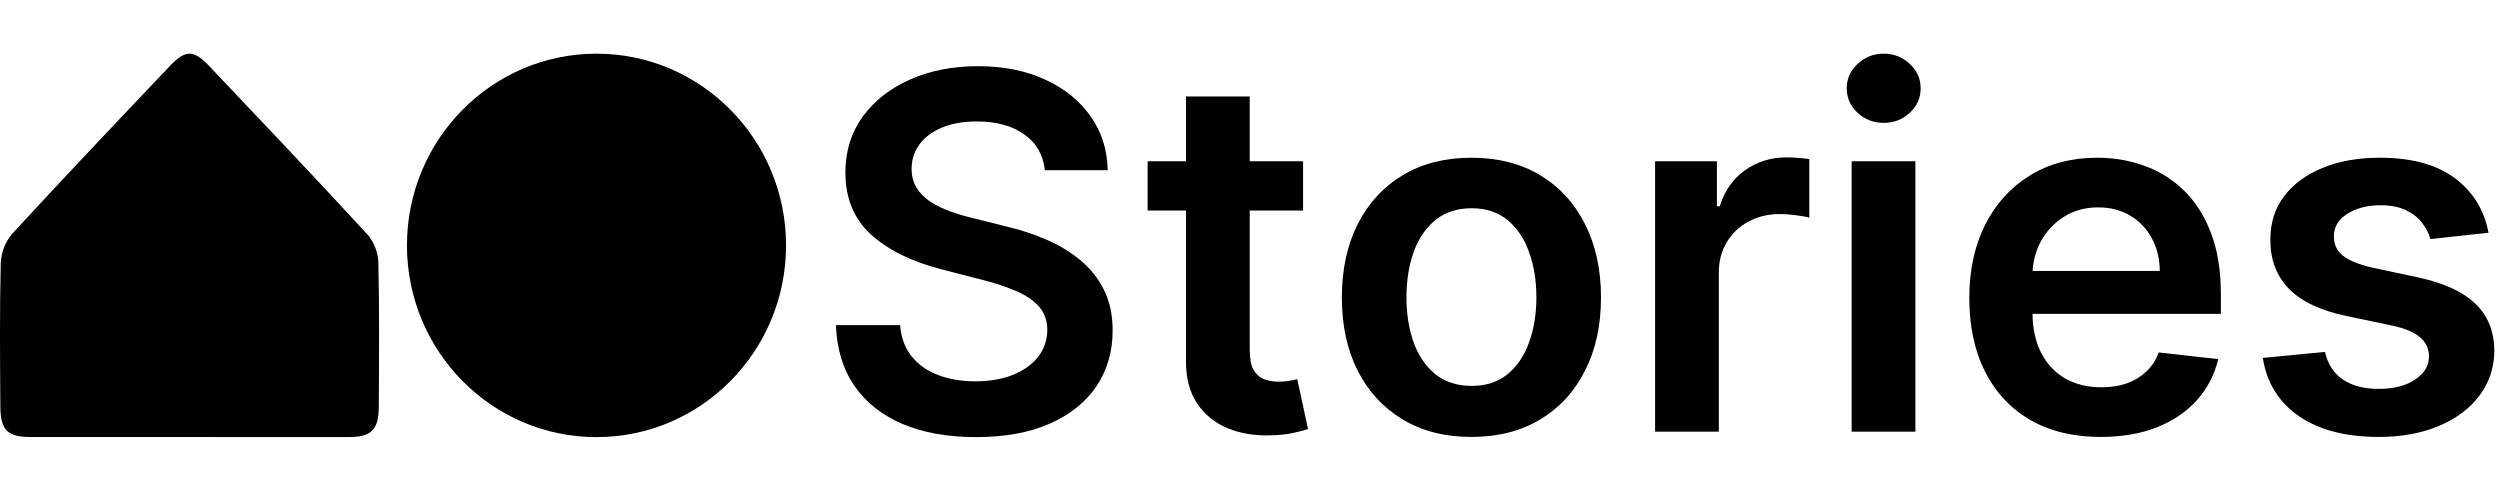 <?xml version="1.0" encoding="utf-8"?>
<svg xmlns="http://www.w3.org/2000/svg" fill="none" height="64" viewBox="0 0 326 64" width="326">
<path d="M136.25 22.197C136.036 20.192 135.133 18.631 133.541 17.514C131.964 16.397 129.914 15.838 127.388 15.838C125.613 15.838 124.09 16.106 122.82 16.642C121.55 17.177 120.578 17.904 119.904 18.823C119.231 19.741 118.887 20.789 118.871 21.968C118.871 22.947 119.093 23.797 119.537 24.516C119.996 25.235 120.616 25.848 121.397 26.353C122.177 26.842 123.042 27.256 123.991 27.592C124.94 27.929 125.896 28.212 126.86 28.442L131.268 29.544C133.043 29.957 134.75 30.515 136.388 31.22C138.04 31.924 139.517 32.811 140.818 33.883C142.134 34.954 143.175 36.247 143.94 37.762C144.706 39.277 145.088 41.053 145.088 43.088C145.088 45.843 144.384 48.269 142.976 50.365C141.568 52.447 139.533 54.077 136.87 55.255C134.222 56.418 131.016 57 127.251 57C123.593 57 120.417 56.434 117.724 55.301C115.045 54.169 112.949 52.516 111.433 50.343C109.934 48.169 109.122 45.522 109 42.399H117.379C117.502 44.037 118.007 45.399 118.894 46.486C119.782 47.572 120.938 48.383 122.361 48.919C123.8 49.455 125.406 49.723 127.182 49.723C129.034 49.723 130.656 49.447 132.049 48.896C133.457 48.33 134.559 47.549 135.354 46.555C136.15 45.544 136.556 44.366 136.571 43.019C136.556 41.795 136.196 40.785 135.492 39.989C134.788 39.178 133.801 38.504 132.531 37.969C131.276 37.418 129.807 36.928 128.123 36.499L122.774 35.122C118.902 34.127 115.841 32.62 113.591 30.6C111.357 28.564 110.24 25.863 110.24 22.496C110.24 19.726 110.99 17.3 112.489 15.219C114.005 13.137 116.063 11.523 118.665 10.375C121.267 9.212 124.213 8.63 127.503 8.63C130.84 8.63 133.763 9.212 136.273 10.375C138.798 11.523 140.78 13.122 142.219 15.173C143.657 17.208 144.399 19.55 144.445 22.197H136.25Z" fill="black"/>
<path d="M169.922 21.027V27.454H149.651V21.027H169.922ZM154.655 12.579H162.966V45.682C162.966 46.8 163.134 47.657 163.471 48.253C163.823 48.835 164.282 49.233 164.848 49.447C165.415 49.661 166.042 49.769 166.731 49.769C167.251 49.769 167.726 49.73 168.154 49.654C168.598 49.577 168.935 49.508 169.164 49.447L170.565 55.944C170.121 56.097 169.486 56.265 168.659 56.449C167.848 56.633 166.853 56.74 165.675 56.77C163.593 56.832 161.718 56.518 160.05 55.829C158.382 55.125 157.058 54.039 156.079 52.569C155.115 51.1 154.64 49.264 154.655 47.06V12.579Z" fill="black"/>
<path d="M191.874 56.977C188.431 56.977 185.446 56.219 182.921 54.704C180.396 53.189 178.437 51.069 177.044 48.345C175.667 45.621 174.978 42.438 174.978 38.795C174.978 35.153 175.667 31.962 177.044 29.222C178.437 26.483 180.396 24.355 182.921 22.84C185.446 21.325 188.431 20.567 191.874 20.567C195.318 20.567 198.302 21.325 200.827 22.84C203.353 24.355 205.304 26.483 206.681 29.222C208.074 31.962 208.77 35.153 208.77 38.795C208.77 42.438 208.074 45.621 206.681 48.345C205.304 51.069 203.353 53.189 200.827 54.704C198.302 56.219 195.318 56.977 191.874 56.977ZM191.92 50.32C193.787 50.32 195.348 49.807 196.603 48.781C197.858 47.741 198.792 46.348 199.404 44.603C200.032 42.859 200.345 40.915 200.345 38.772C200.345 36.614 200.032 34.663 199.404 32.918C198.792 31.158 197.858 29.758 196.603 28.717C195.348 27.677 193.787 27.156 191.92 27.156C190.007 27.156 188.415 27.677 187.145 28.717C185.89 29.758 184.949 31.158 184.321 32.918C183.709 34.663 183.403 36.614 183.403 38.772C183.403 40.915 183.709 42.859 184.321 44.603C184.949 46.348 185.89 47.741 187.145 48.781C188.415 49.807 190.007 50.32 191.92 50.32Z" fill="black"/>
<path d="M215.824 56.288V21.027H223.882V26.904H224.249C224.892 24.868 225.994 23.299 227.555 22.197C229.131 21.08 230.93 20.522 232.95 20.522C233.409 20.522 233.922 20.544 234.488 20.59C235.069 20.621 235.551 20.675 235.934 20.751V28.396C235.582 28.273 235.023 28.166 234.258 28.074C233.508 27.967 232.781 27.914 232.077 27.914C230.562 27.914 229.2 28.243 227.991 28.901C226.797 29.544 225.856 30.439 225.167 31.587C224.479 32.735 224.134 34.059 224.134 35.558V56.288H215.824Z" fill="black"/>
<path d="M241.455 56.288V21.027H249.766V56.288H241.455ZM245.633 16.022C244.317 16.022 243.185 15.586 242.236 14.713C241.287 13.826 240.812 12.762 240.812 11.523C240.812 10.268 241.287 9.204 242.236 8.331C243.185 7.444 244.317 7 245.633 7C246.965 7 248.097 7.444 249.031 8.331C249.98 9.204 250.454 10.268 250.454 11.523C250.454 12.762 249.98 13.826 249.031 14.713C248.097 15.586 246.965 16.022 245.633 16.022Z" fill="black"/>
<path d="M273.922 56.977C270.387 56.977 267.333 56.242 264.762 54.773C262.206 53.289 260.24 51.192 258.862 48.483C257.485 45.759 256.796 42.553 256.796 38.864C256.796 35.237 257.485 32.054 258.862 29.314C260.255 26.559 262.199 24.417 264.693 22.886C267.188 21.34 270.119 20.567 273.486 20.567C275.659 20.567 277.71 20.919 279.638 21.623C281.582 22.312 283.296 23.384 284.781 24.837C286.28 26.291 287.459 28.143 288.316 30.393C289.173 32.627 289.601 35.291 289.601 38.382V40.93H260.699V35.329H281.635C281.62 33.737 281.276 32.321 280.602 31.082C279.929 29.827 278.988 28.84 277.779 28.12C276.585 27.401 275.192 27.041 273.601 27.041C271.902 27.041 270.41 27.454 269.124 28.281C267.838 29.092 266.836 30.163 266.117 31.495C265.413 32.811 265.053 34.257 265.038 35.834V40.724C265.038 42.774 265.413 44.534 266.163 46.004C266.912 47.458 267.961 48.575 269.308 49.355C270.654 50.121 272.231 50.503 274.037 50.503C275.246 50.503 276.34 50.335 277.32 49.998C278.299 49.646 279.148 49.133 279.868 48.46C280.587 47.787 281.13 46.953 281.498 45.958L289.257 46.83C288.767 48.881 287.834 50.672 286.456 52.202C285.094 53.717 283.35 54.896 281.222 55.737C279.095 56.564 276.661 56.977 273.922 56.977Z" fill="black"/>
<path d="M324.502 30.347L316.926 31.174C316.712 30.408 316.337 29.689 315.801 29.016C315.281 28.342 314.577 27.799 313.689 27.386C312.801 26.973 311.715 26.766 310.429 26.766C308.7 26.766 307.246 27.141 306.067 27.891C304.904 28.641 304.33 29.613 304.345 30.806C304.33 31.832 304.705 32.666 305.47 33.309C306.251 33.951 307.536 34.479 309.327 34.893L315.342 36.178C318.678 36.898 321.158 38.038 322.78 39.599C324.417 41.16 325.244 43.203 325.259 45.728C325.244 47.947 324.593 49.906 323.308 51.605C322.038 53.289 320.27 54.605 318.005 55.554C315.74 56.503 313.138 56.977 310.199 56.977C305.884 56.977 302.409 56.074 299.777 54.268C297.145 52.447 295.576 49.914 295.071 46.669L303.175 45.889C303.542 47.481 304.323 48.682 305.516 49.493C306.71 50.304 308.263 50.71 310.177 50.71C312.151 50.71 313.735 50.304 314.929 49.493C316.138 48.682 316.742 47.679 316.742 46.486C316.742 45.476 316.352 44.642 315.571 43.983C314.806 43.325 313.612 42.82 311.99 42.468L305.975 41.206C302.593 40.502 300.091 39.316 298.469 37.647C296.846 35.964 296.043 33.837 296.058 31.265C296.043 29.092 296.632 27.21 297.826 25.618C299.035 24.011 300.711 22.771 302.853 21.899C305.011 21.011 307.498 20.567 310.314 20.567C314.446 20.567 317.699 21.448 320.071 23.207C322.458 24.968 323.935 27.347 324.502 30.347Z" fill="black"/>
<path d="M24.602 56.986H3.981C0.976 56.986 0.067 56.099 0.046 53C0.005 46.763 -0.053 40.514 0.098 34.294C0.164 32.889 0.685 31.55 1.578 30.495C8.373 23.116 15.279 15.838 22.183 8.574C24.168 6.48 25.256 6.48 27.216 8.546C34.176 15.887 41.138 23.204 47.995 30.667C48.823 31.669 49.298 32.936 49.341 34.256C49.478 40.486 49.431 46.741 49.394 52.962C49.394 56.046 48.445 56.986 45.486 56.995C38.524 57.011 31.564 56.986 24.602 56.986Z" fill="black"/>
<path d="M102.5 32C102.5 45.807 91.434 57 77.784 57C64.133 57 53.067 45.807 53.067 32C53.067 18.193 64.133 7 77.784 7C91.434 7 102.5 18.193 102.5 32Z" fill="black"/>
</svg>